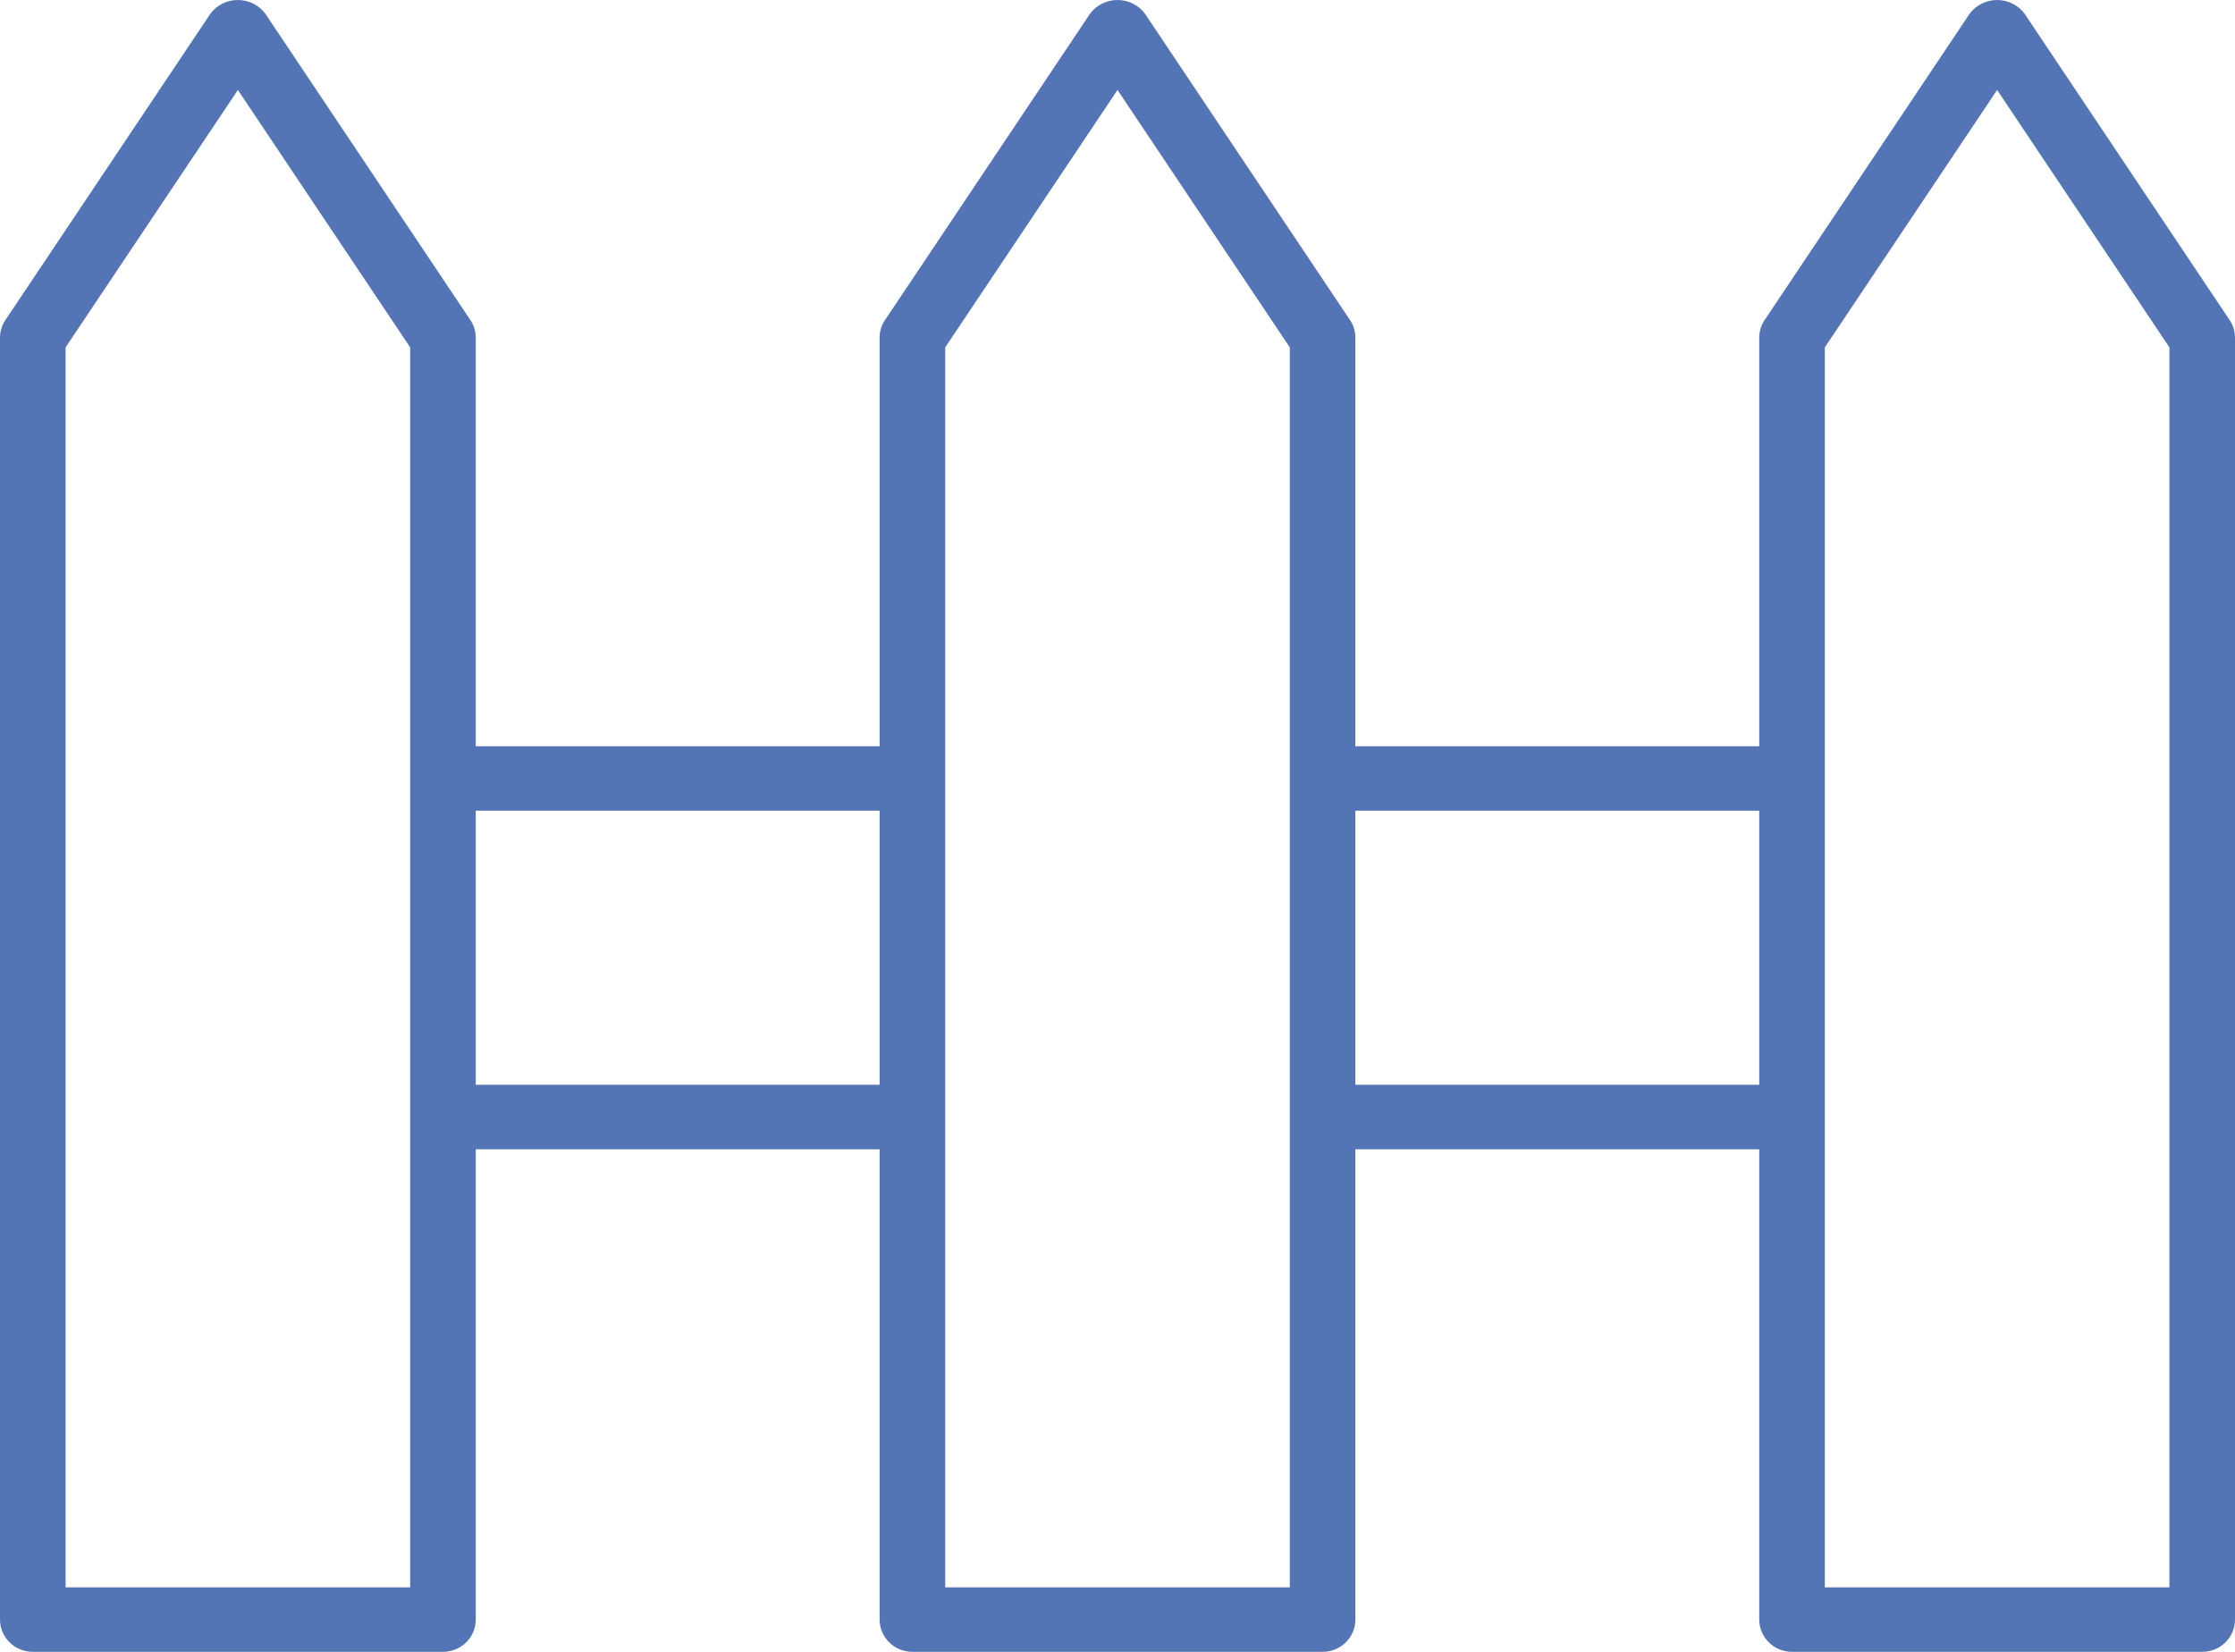 <?xml version="1.0" encoding="UTF-8"?>
<svg width="23px" height="17px" viewBox="0 0 23 17" version="1.1" xmlns="http://www.w3.org/2000/svg" xmlns:xlink="http://www.w3.org/1999/xlink">
    <title>noun-gate-1670403</title>
    <g id="Page-1" stroke="none" stroke-width="1" fill="none" fill-rule="evenodd">
        <g id="noun-gate-1670403" fill="#5475B5" fill-rule="nonzero">
            <path d="M20.834,0.14 C20.768,0.052 20.663,0 20.552,0 C20.441,0 20.336,0.052 20.27,0.14 L18.16,3.293 C18.123,3.347 18.104,3.411 18.104,3.475 L18.104,7.68 L13.948,7.68 L13.948,3.475 C13.948,3.411 13.929,3.347 13.892,3.293 L11.782,0.14 C11.716,0.052 11.611,0 11.5,0 C11.389,0 11.284,0.052 11.218,0.14 L9.108,3.293 C9.071,3.347 9.052,3.411 9.052,3.475 L9.052,7.68 L4.896,7.68 L4.896,3.475 C4.896,3.411 4.877,3.347 4.84,3.293 L2.73,0.14 C2.664,0.052 2.559,0 2.448,0 C2.337,0 2.232,0.052 2.166,0.14 L0.056,3.293 C0.019,3.347 0,3.411 0,3.475 L0,16.668 C0,16.756 0.036,16.841 0.099,16.903 C0.162,16.965 0.248,17 0.338,17 L4.558,17 C4.648,17 4.734,16.965 4.797,16.903 C4.86,16.841 4.896,16.756 4.896,16.668 L4.896,11.828 L9.052,11.828 L9.052,16.668 C9.052,16.756 9.088,16.841 9.151,16.903 C9.214,16.965 9.3,17 9.39,17 L13.61,17 C13.7,17 13.786,16.965 13.849,16.903 C13.912,16.841 13.948,16.756 13.948,16.668 L13.948,11.828 L18.104,11.828 L18.104,16.668 C18.104,16.756 18.14,16.841 18.203,16.903 C18.266,16.965 18.352,17 18.442,17 L22.662,17 C22.752,17 22.838,16.965 22.901,16.903 C22.964,16.841 23,16.756 23,16.668 L23,3.475 C23,3.411 22.981,3.347 22.944,3.293 L20.834,0.14 Z M4.221,16.336 L0.675,16.336 L0.675,3.575 L2.448,0.926 L4.221,3.575 L4.221,16.336 Z M4.896,11.164 L4.896,8.343 L9.052,8.343 L9.052,11.164 L4.896,11.164 Z M13.273,16.336 L9.727,16.336 L9.727,3.575 L11.5,0.926 L13.273,3.575 L13.273,16.336 Z M13.948,11.164 L13.948,8.343 L18.104,8.343 L18.104,11.164 L13.948,11.164 Z M22.325,16.336 L18.779,16.336 L18.779,3.575 L20.552,0.926 L22.325,3.575 L22.325,16.336 Z" id="Shape"></path>
        </g>
    </g>
</svg>